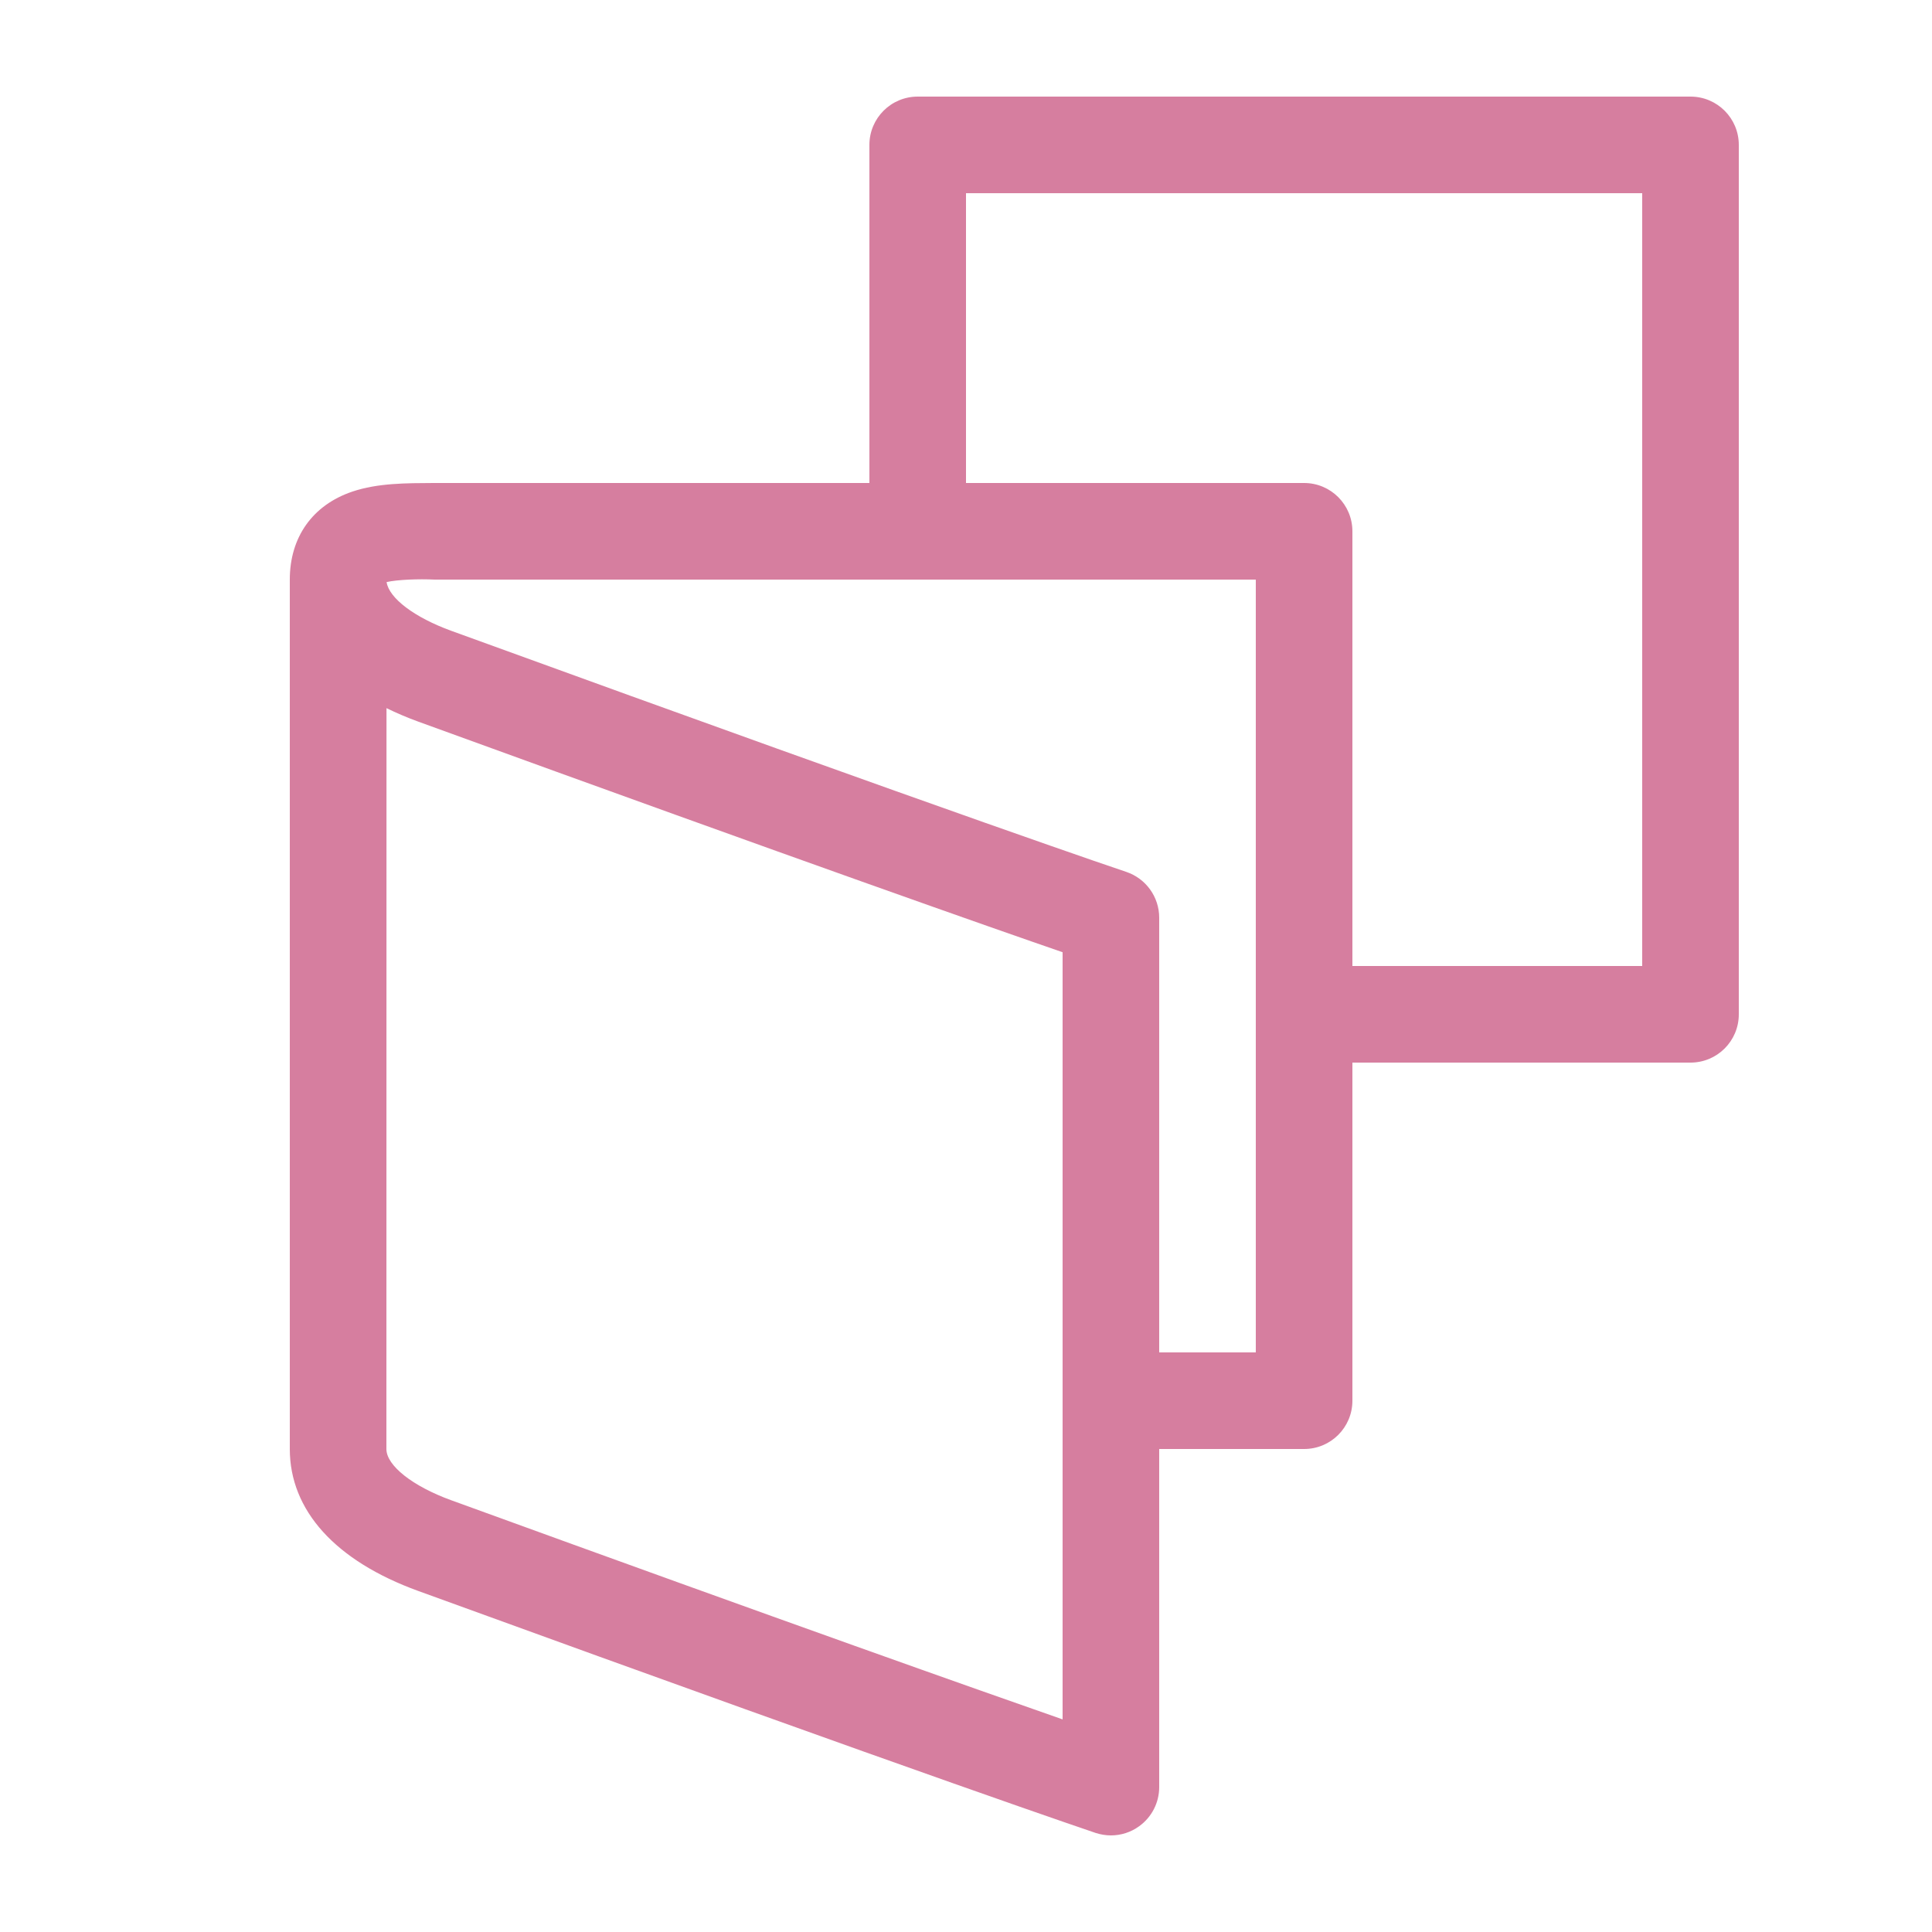 <?xml version="1.0" encoding="utf-8"?>
<!-- Generator: Adobe Illustrator 15.0.0, SVG Export Plug-In . SVG Version: 6.00 Build 0)  -->
<!DOCTYPE svg PUBLIC "-//W3C//DTD SVG 1.1//EN" "http://www.w3.org/Graphics/SVG/1.1/DTD/svg11.dtd">
<svg version="1.1" id="Layer_1" xmlns="http://www.w3.org/2000/svg" xmlns:xlink="http://www.w3.org/1999/xlink" x="0px" y="0px"
	 width="40px" height="40px" viewBox="0 0 40 40" enable-background="new 0 0 40 40" xml:space="preserve">
<path fill="#D67E9F" d="M23,38c-0.106,0-0.213-0.018-0.316-0.051c-0.029-0.011-3.139-1.051-14.025-5.01C6.943,32.316,6,31.272,6,30
	V12c0-0.88,0.473-1.544,1.295-1.822C7.821,10,8.416,10.003,8.975,10H18V3c0-0.552,0.447-1,1-1h16c0.553,0,1,0.448,1,1v18
	c0,0.553-0.447,1-1,1h-7v7c0,0.553-0.447,1-1,1h-3v7c0,0.321-0.154,0.623-0.416,0.811C23.412,37.936,23.207,38,23,38z M8.002,14.661
	L8,30c0,0.342,0.539,0.769,1.342,1.061C16.449,33.645,20.23,34.98,22,35.598V19.715c-1.406-0.485-5.197-1.813-13.342-4.775
	C8.426,14.855,8.207,14.762,8.002,14.661z M24,28h2V12H9c-0.33-0.016-0.77,0-0.996,0.051c0.05,0.333,0.574,0.731,1.338,1.009
	c10.848,3.945,13.944,4.981,13.975,4.991C23.725,18.188,24,18.57,24,19V28z M28,20h6V4H20v6h7c0.553,0,1,0.448,1,1V20z"/>
</svg>
